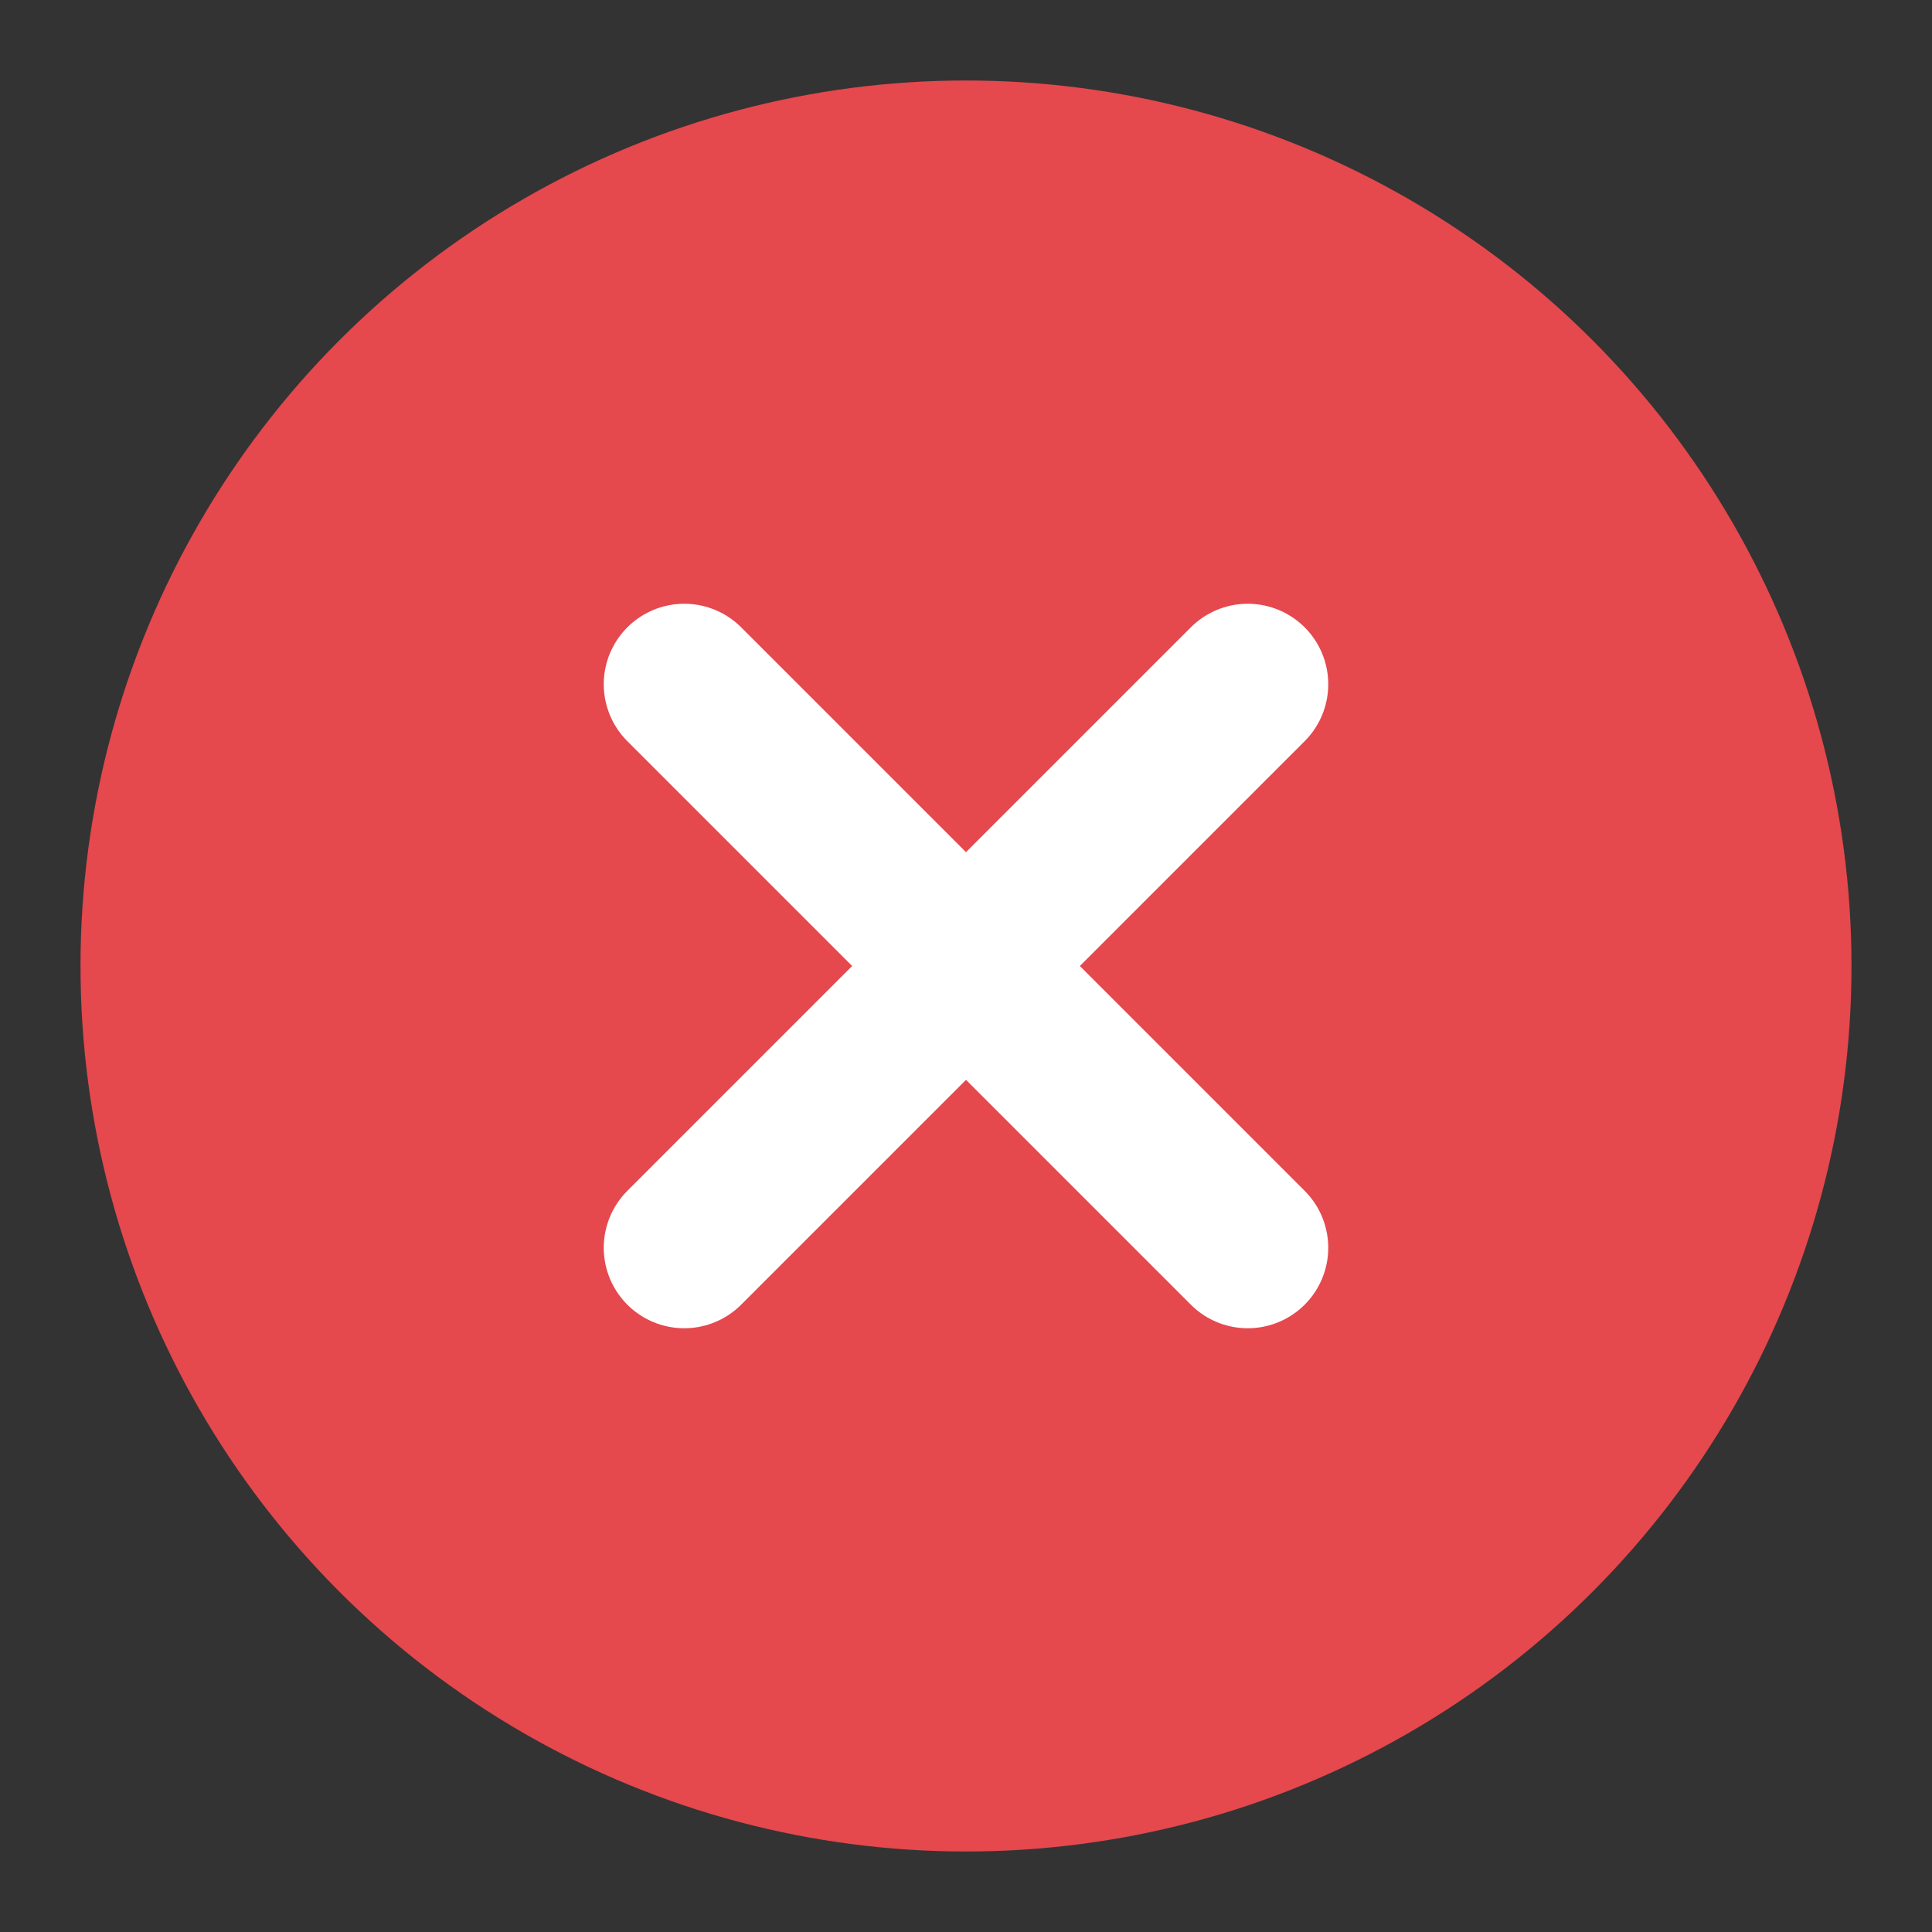 <?xml version="1.0" encoding="UTF-8"?> <svg xmlns="http://www.w3.org/2000/svg" width="96" height="96" viewBox="0 0 96 96" role="img" aria-label="Операция не выполнена"><rect x="0" y="0" width="96" height="96" fill="#333333" stroke="none"/><title>Ошибка</title><desc>Красный круг с белым крестиком — универсальный символ ошибки/отмены</desc><defs><style> :root { --error:#E5484D; --contrast:#FFFFFF; } </style></defs><circle cx="48" cy="48" r="44" fill="#E5484D"></circle><path d="M34 34L62 62M62 34L34 62" fill="none" stroke="#FFFFFF" stroke-width="8" stroke-linecap="round"></path></svg> 